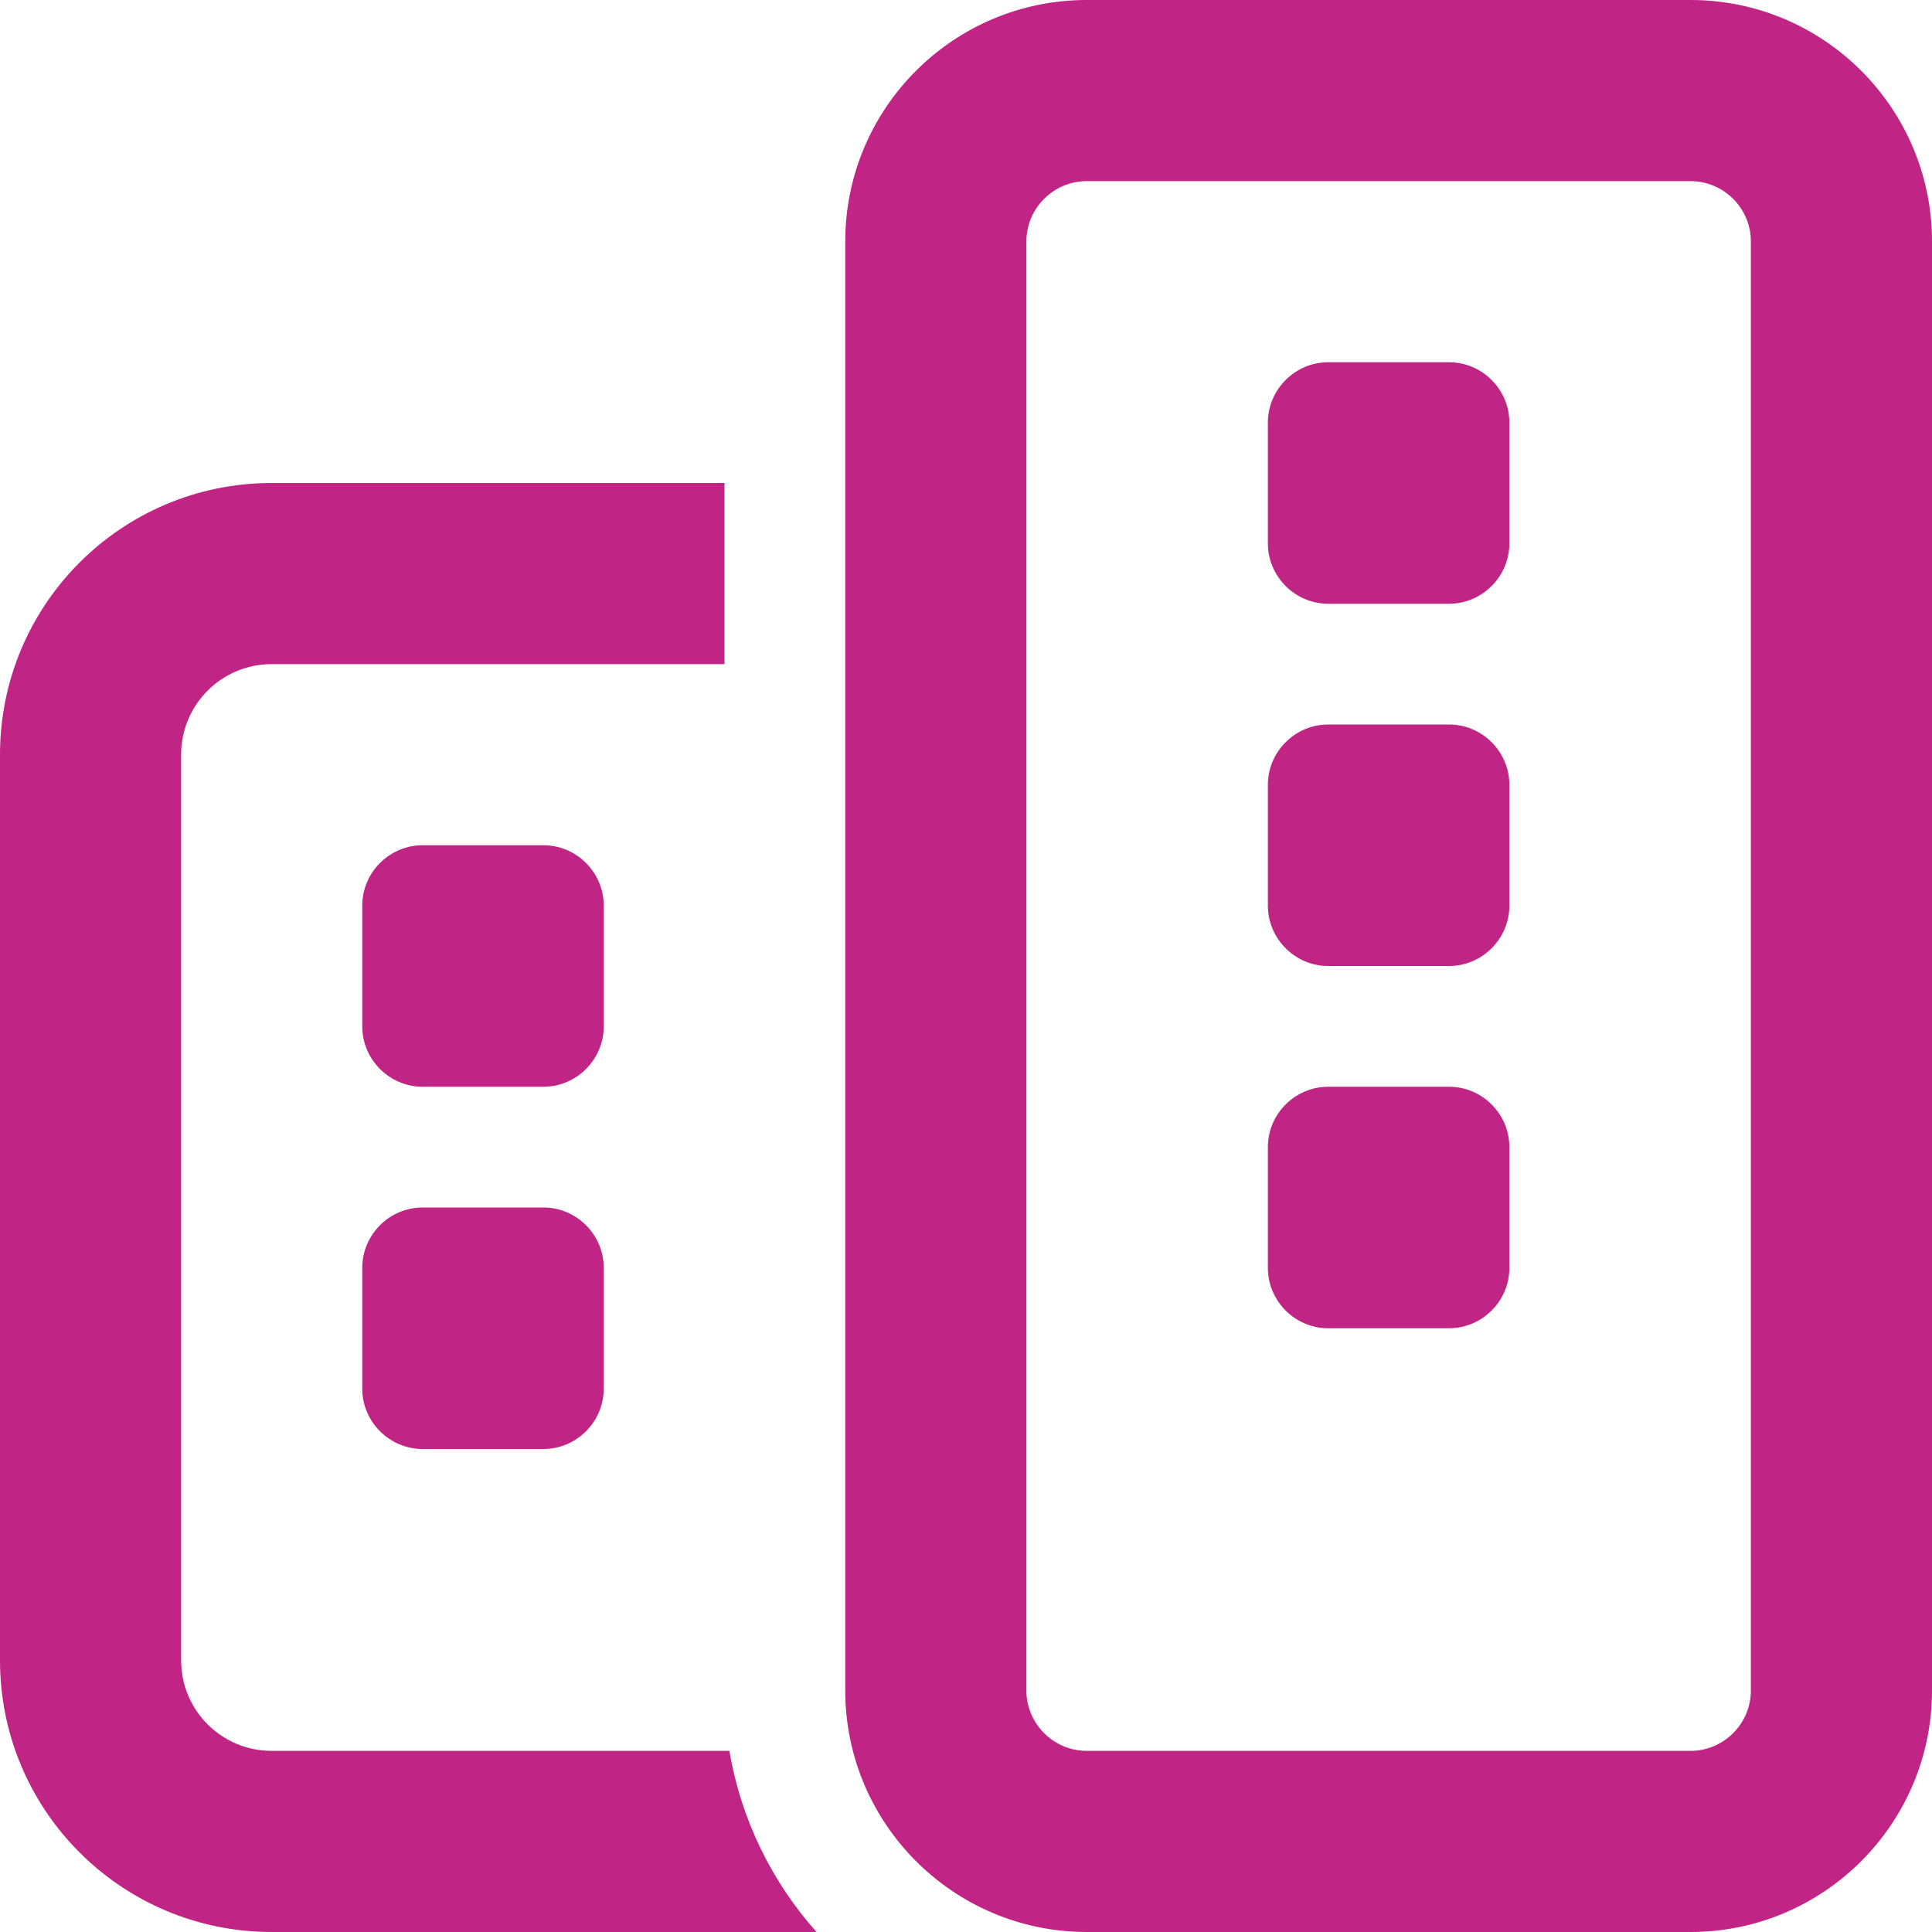 <svg width="28" height="28" viewBox="0 0 28 28" fill="none" xmlns="http://www.w3.org/2000/svg">
<path d="M18.375 16.625C18.375 16.144 18.769 15.75 19.25 15.75H21C21.481 15.75 21.875 16.144 21.875 16.625V18.375C21.875 18.856 21.481 19.25 21 19.25H19.25C18.769 19.25 18.375 18.856 18.375 18.375V16.625ZM18.375 6.125C18.375 5.644 18.769 5.25 19.25 5.25H21C21.481 5.25 21.875 5.644 21.875 6.125V7.875C21.875 8.356 21.481 8.75 21 8.75H19.25C18.769 8.75 18.375 8.356 18.375 7.875V6.125ZM19.25 14C18.769 14 18.375 13.606 18.375 13.125V11.375C18.375 10.894 18.769 10.5 19.25 10.5H21C21.481 10.5 21.875 10.894 21.875 11.375V13.125C21.875 13.606 21.481 14 21 14H19.25ZM24.5 0C26.43 0 28 1.567 28 3.5V24.5C28 26.43 26.43 28 24.5 28H15.75C13.819 28 12.25 26.43 12.25 24.5V3.5C12.25 1.567 13.819 0 15.75 0H24.5ZM24.5 2.625H15.75C15.269 2.625 14.875 3.017 14.875 3.5V24.5C14.875 24.981 15.269 25.375 15.75 25.375H24.5C24.981 25.375 25.375 24.981 25.375 24.5V3.5C25.375 3.017 24.981 2.625 24.5 2.625ZM10.5 9.625H3.938C3.213 9.625 2.625 10.21 2.625 10.938V24.062C2.625 24.79 3.213 25.375 3.938 25.375H10.571C10.741 26.376 11.189 27.278 11.834 28H3.938C1.763 28 0 26.239 0 24.062V10.938C0 8.761 1.763 7 3.938 7H10.5V9.625ZM7.875 17.5C8.356 17.5 8.75 17.894 8.75 18.375V20.125C8.75 20.606 8.356 21 7.875 21H6.125C5.644 21 5.25 20.606 5.25 20.125V18.375C5.25 17.894 5.644 17.5 6.125 17.5H7.875ZM7.875 12.25C8.356 12.25 8.75 12.644 8.75 13.125V14.875C8.75 15.356 8.356 15.75 7.875 15.75H6.125C5.644 15.75 5.25 15.356 5.25 14.875V13.125C5.25 12.644 5.644 12.25 6.125 12.25H7.875Z" fill="#C02485"/>
</svg>
